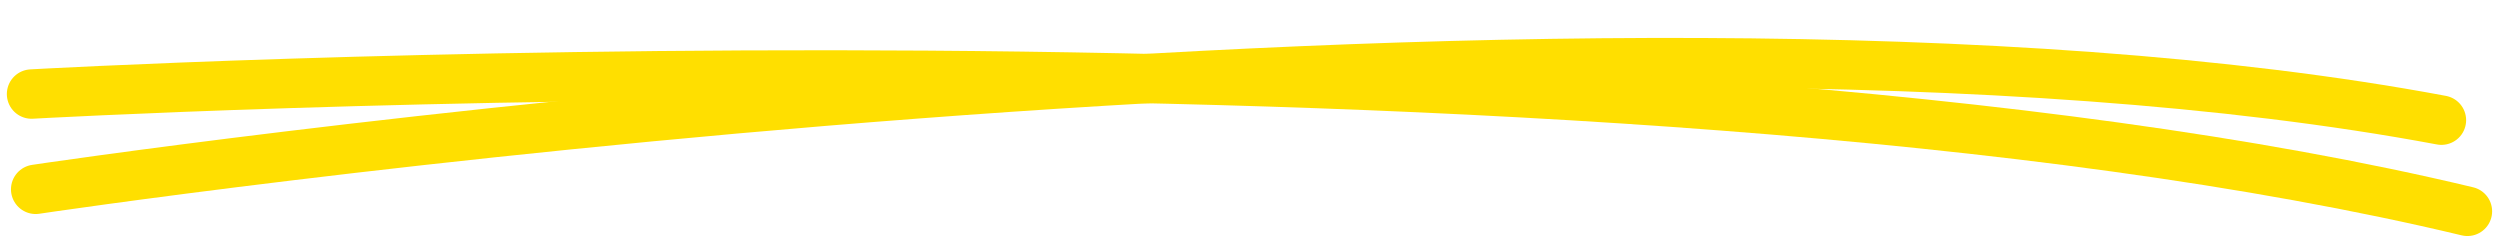                 <svg
                  className="absolute -bottom-3 left-0"
                  width="253"
                  height="25"
                  viewBox="0 0 253 25"
                  fill="none"
                  xmlns="http://www.w3.org/2000/svg"
                >
                  <path
                    d="M3.61 19.159C3.61 19.159 159.653 -4.219 247.072 12.161"
                    stroke="#FFDF00"
                    stroke-width="5"
                    stroke-linecap="round"
                  />
                  <path
                    d="M3.192 9.518C3.192 9.518 162.546 0.509 249.703 21.386"
                    stroke="#FFDF00"
                    stroke-width="5"
                    stroke-linecap="round"
                  />
                </svg>